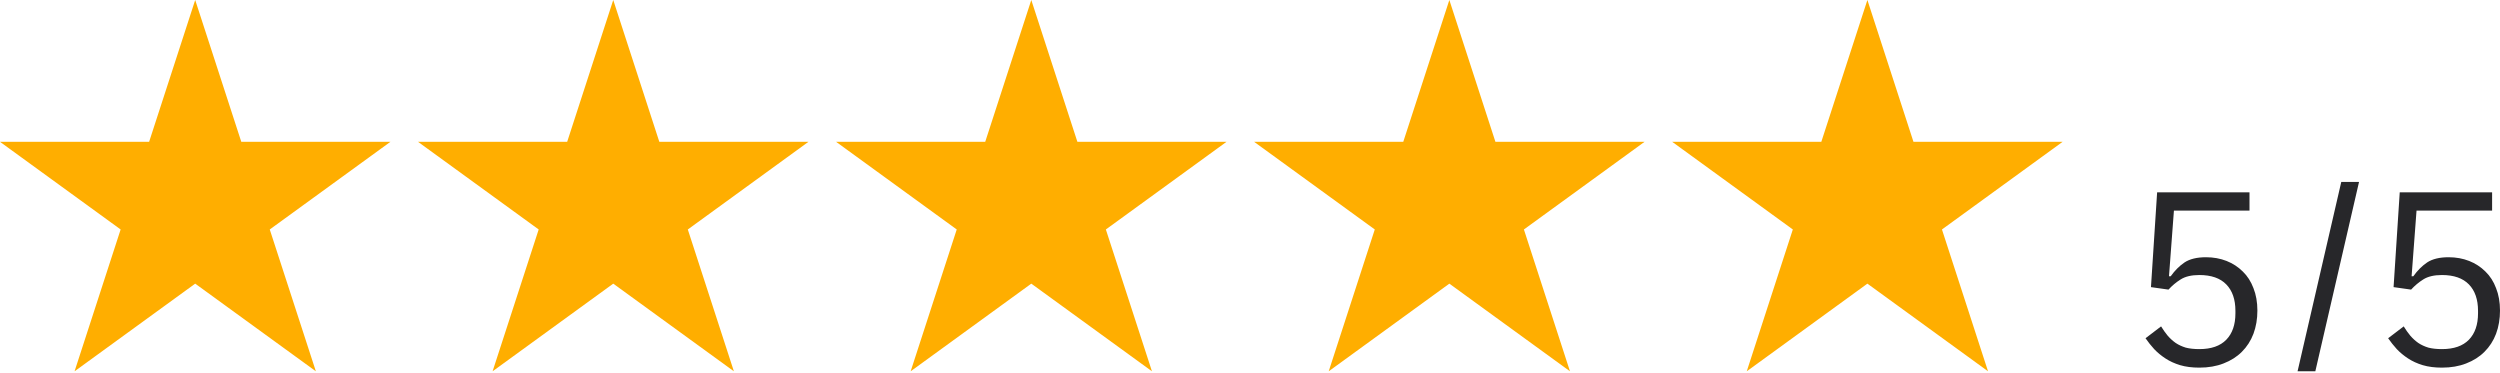 <svg width="114" height="17" viewBox="0 0 114 17" fill="none" xmlns="http://www.w3.org/2000/svg">
<path d="M8.901 0L11.003 6.467H17.803L12.301 10.464L14.403 16.931L8.901 12.934L3.4 16.931L5.501 10.464L0 6.467H6.8L8.901 0Z" fill="#FFAE00"/>
<path d="M27.964 0L30.065 6.467H36.865L31.364 10.464L33.465 16.931L27.964 12.934L22.462 16.931L24.564 10.464L19.062 6.467H25.863L27.964 0Z" fill="#FFAE00"/>
<path d="M47.027 0L49.129 6.467H55.928L50.427 10.464L52.529 16.931L47.027 12.934L41.526 16.931L43.627 10.464L38.126 6.467H44.926L47.027 0Z" fill="#FFAE00"/>
<path d="M66.09 0L68.191 6.467H74.991L69.49 10.464L71.591 16.931L66.09 12.934L60.589 16.931L62.69 10.464L57.188 6.467H63.989L66.09 0Z" fill="#FFAE00"/>
<path d="M85.153 0L87.254 6.467H94.055L88.553 10.464L90.654 16.931L85.153 12.934L79.652 16.931L81.753 10.464L76.252 6.467H83.052L85.153 0Z" fill="#FFAE00"/>
<path d="M102.577 9.602H99.131L98.906 12.597H98.985C99.172 12.335 99.382 12.124 99.615 11.967C99.855 11.809 100.182 11.73 100.595 11.73C100.933 11.73 101.244 11.787 101.53 11.899C101.815 12.012 102.063 12.173 102.273 12.383C102.483 12.586 102.644 12.838 102.757 13.138C102.877 13.438 102.937 13.78 102.937 14.163C102.937 14.546 102.877 14.899 102.757 15.221C102.637 15.537 102.461 15.811 102.228 16.043C102.003 16.269 101.725 16.445 101.394 16.573C101.072 16.7 100.704 16.764 100.291 16.764C99.96 16.764 99.668 16.727 99.412 16.651C99.165 16.576 98.943 16.475 98.748 16.347C98.553 16.22 98.38 16.077 98.23 15.919C98.087 15.762 97.956 15.597 97.836 15.424L98.545 14.883C98.643 15.041 98.744 15.184 98.849 15.311C98.962 15.439 99.082 15.548 99.21 15.638C99.345 15.728 99.499 15.799 99.671 15.852C99.844 15.897 100.051 15.919 100.291 15.919C100.831 15.919 101.241 15.777 101.518 15.492C101.796 15.206 101.935 14.805 101.935 14.287V14.174C101.935 13.656 101.796 13.254 101.518 12.969C101.241 12.684 100.831 12.541 100.291 12.541C99.93 12.541 99.645 12.609 99.435 12.744C99.232 12.871 99.048 13.025 98.883 13.206L98.084 13.093L98.365 8.769H102.577V9.602Z" fill="#27272A"/>
<path d="M104.769 16.931L106.762 8.296H107.572L105.579 16.931H104.769Z" fill="#27272A"/>
<path d="M113.64 9.602H110.194L109.969 12.597H110.048C110.235 12.335 110.446 12.124 110.678 11.967C110.919 11.809 111.245 11.73 111.658 11.73C111.996 11.73 112.308 11.787 112.593 11.899C112.878 12.012 113.126 12.173 113.336 12.383C113.546 12.586 113.708 12.838 113.82 13.138C113.94 13.438 114 13.78 114 14.163C114 14.546 113.94 14.899 113.82 15.221C113.7 15.537 113.524 15.811 113.291 16.043C113.066 16.269 112.788 16.445 112.458 16.573C112.135 16.7 111.767 16.764 111.354 16.764C111.024 16.764 110.731 16.727 110.476 16.651C110.228 16.576 110.007 16.475 109.811 16.347C109.616 16.22 109.443 16.077 109.293 15.919C109.151 15.762 109.019 15.597 108.899 15.424L109.609 14.883C109.706 15.041 109.808 15.184 109.913 15.311C110.025 15.439 110.145 15.548 110.273 15.638C110.408 15.728 110.562 15.799 110.735 15.852C110.907 15.897 111.114 15.919 111.354 15.919C111.895 15.919 112.304 15.777 112.582 15.492C112.859 15.206 112.998 14.805 112.998 14.287V14.174C112.998 13.656 112.859 13.254 112.582 12.969C112.304 12.684 111.895 12.541 111.354 12.541C110.994 12.541 110.708 12.609 110.498 12.744C110.296 12.871 110.112 13.025 109.946 13.206L109.147 13.093L109.428 8.769H113.64V9.602Z" fill="#27272A"/>
</svg>
